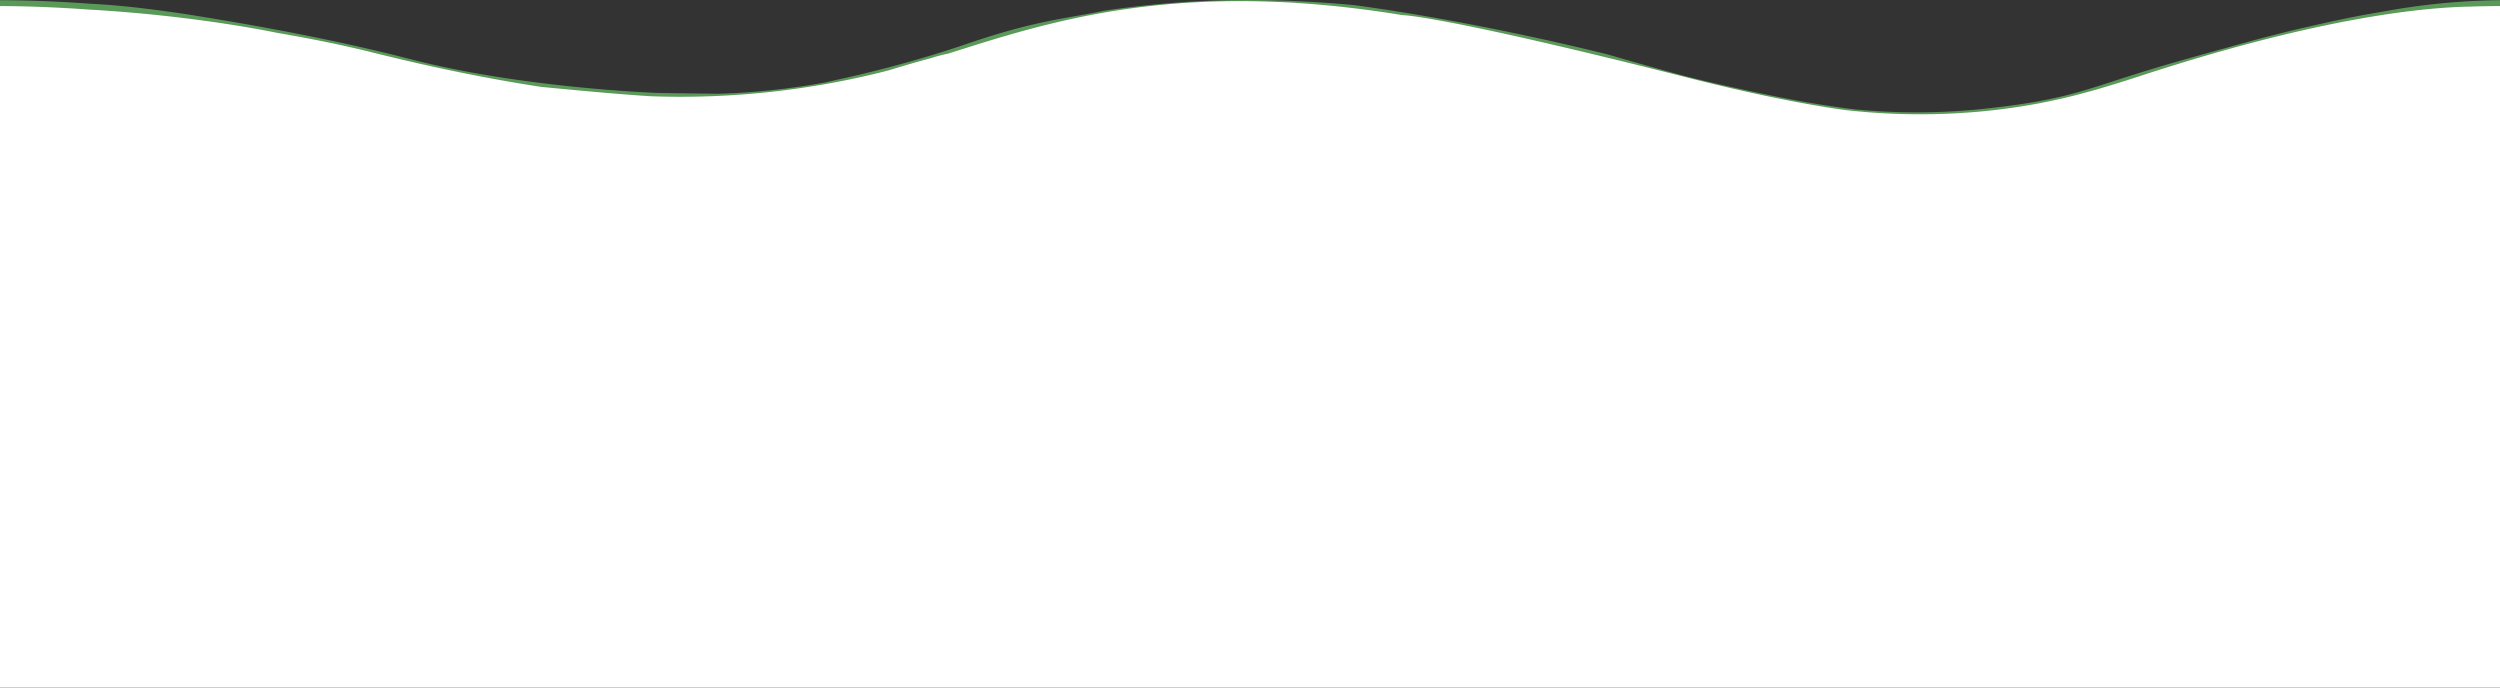 <svg xmlns="http://www.w3.org/2000/svg" id="the-shape-wave-2" viewBox="0 0 1600 440">
<rect x="0" y="0" width="1600" height="440" fill="#333333" stroke="none"/>
<defs><style>.mph_1{fill:#5A9A58;}.mph_2{fill:#fff;}</style></defs>
<g>
<path class="mph_1" d="M1599.47.14c-5,0-9.75.2-13.65.37h-.53v0c-6.15.28-10.18.61-10.18.61h0c-12.68.78-26.23,2.4-39.87,4.53-8.65,1.48-16.27,2.81-23,4-13.24,2.53-26.09,5.35-37.8,8.11h0l-.14,0-.15,0-.74.18c-11.44,2.7-21.75,5.34-30.17,7.59-3.61,1-7.59,2.13-12.27,3.36l-5.13,1.45q-15.43,4.23-35.64,10c-40.63,11.68-54.84,18.73-84.06,24.18-1.53.28-3.06.56-4.58.82l-.73.13-2,.33c-9.24,1.51-20,2.91-33.33,4.27A415.52,415.52,0,0,1,1187,70c-7.14-.87-14.26-1.89-21.25-3h0c-1.47-.24-2.93-.47-4.38-.72h0c-18.06-2.75-63.53-12.43-85.16-18.18S1029,34.85,1029,34.84C938.11,12.39,870.49,3.77,866.47,3.27A721.35,721.35,0,0,0,786.25.12a628.82,628.82,0,0,0-79.46,6.72C680.84,12.18,663,13,619,28c-26.26,9-50.76,15.4-66.25,19.14-.85.19-1.73.39-2.68.65-8.86,2.1-14.15,3.18-14.15,3.18h0c-2.55.61-5.15,1.2-7.78,1.77A454.1,454.1,0,0,1,459.67,60c-14-.16-26.45-.31-37.68-.5-1.51,0-87.71-3.06-159.74-21.75-47.84-12.42-99.72-21.63-129.32-26.44q-13-2.18-23.72-3.67l-.68-.1h0c-18.74-2.64-32-3.88-39.3-4.44q-6-.42-12.29-.77C54.81,2.18,28.71.17,0,.12V431.6H1600V.12Z"/>
<path class="mph_2" d="M1581.33,4.22v0c-29.79.45-96.69,6.81-211.16,44.28-9,2.94-17.74,5.65-26.28,8.17q-.71.18-1.41.42c-2.41.7-4.78,1.37-7.16,2-63.48,17.55-121.69,15.26-156.22,11.12-27.51-4-59.88-10.61-98.85-20.5C922.25,9.68,897.5,9.67,897.5,9.67h0c-143-23.34-225.42,4-290.55,24.61a96.41,96.41,0,0,0-10.72,2.81h0c-10.56,2.85-19.74,5.55-27.37,7.92A533.54,533.54,0,0,1,416.42,61.6c-6.6-.42-13.61-.93-21.14-1.54h0c-14.14-1.15-30.14-2.64-48.86-4.44-35-5.32-70.49-12.7-107.09-21.81C218.84,28.7,197.84,24.5,177.2,21h0S125.9,10,56.94,6.14C54.81,6,28.71,3.94,0,3.89V440H1600V3.89C1593.81,3.89,1587.52,4,1581.33,4.22Z"/>
</g>
</svg>